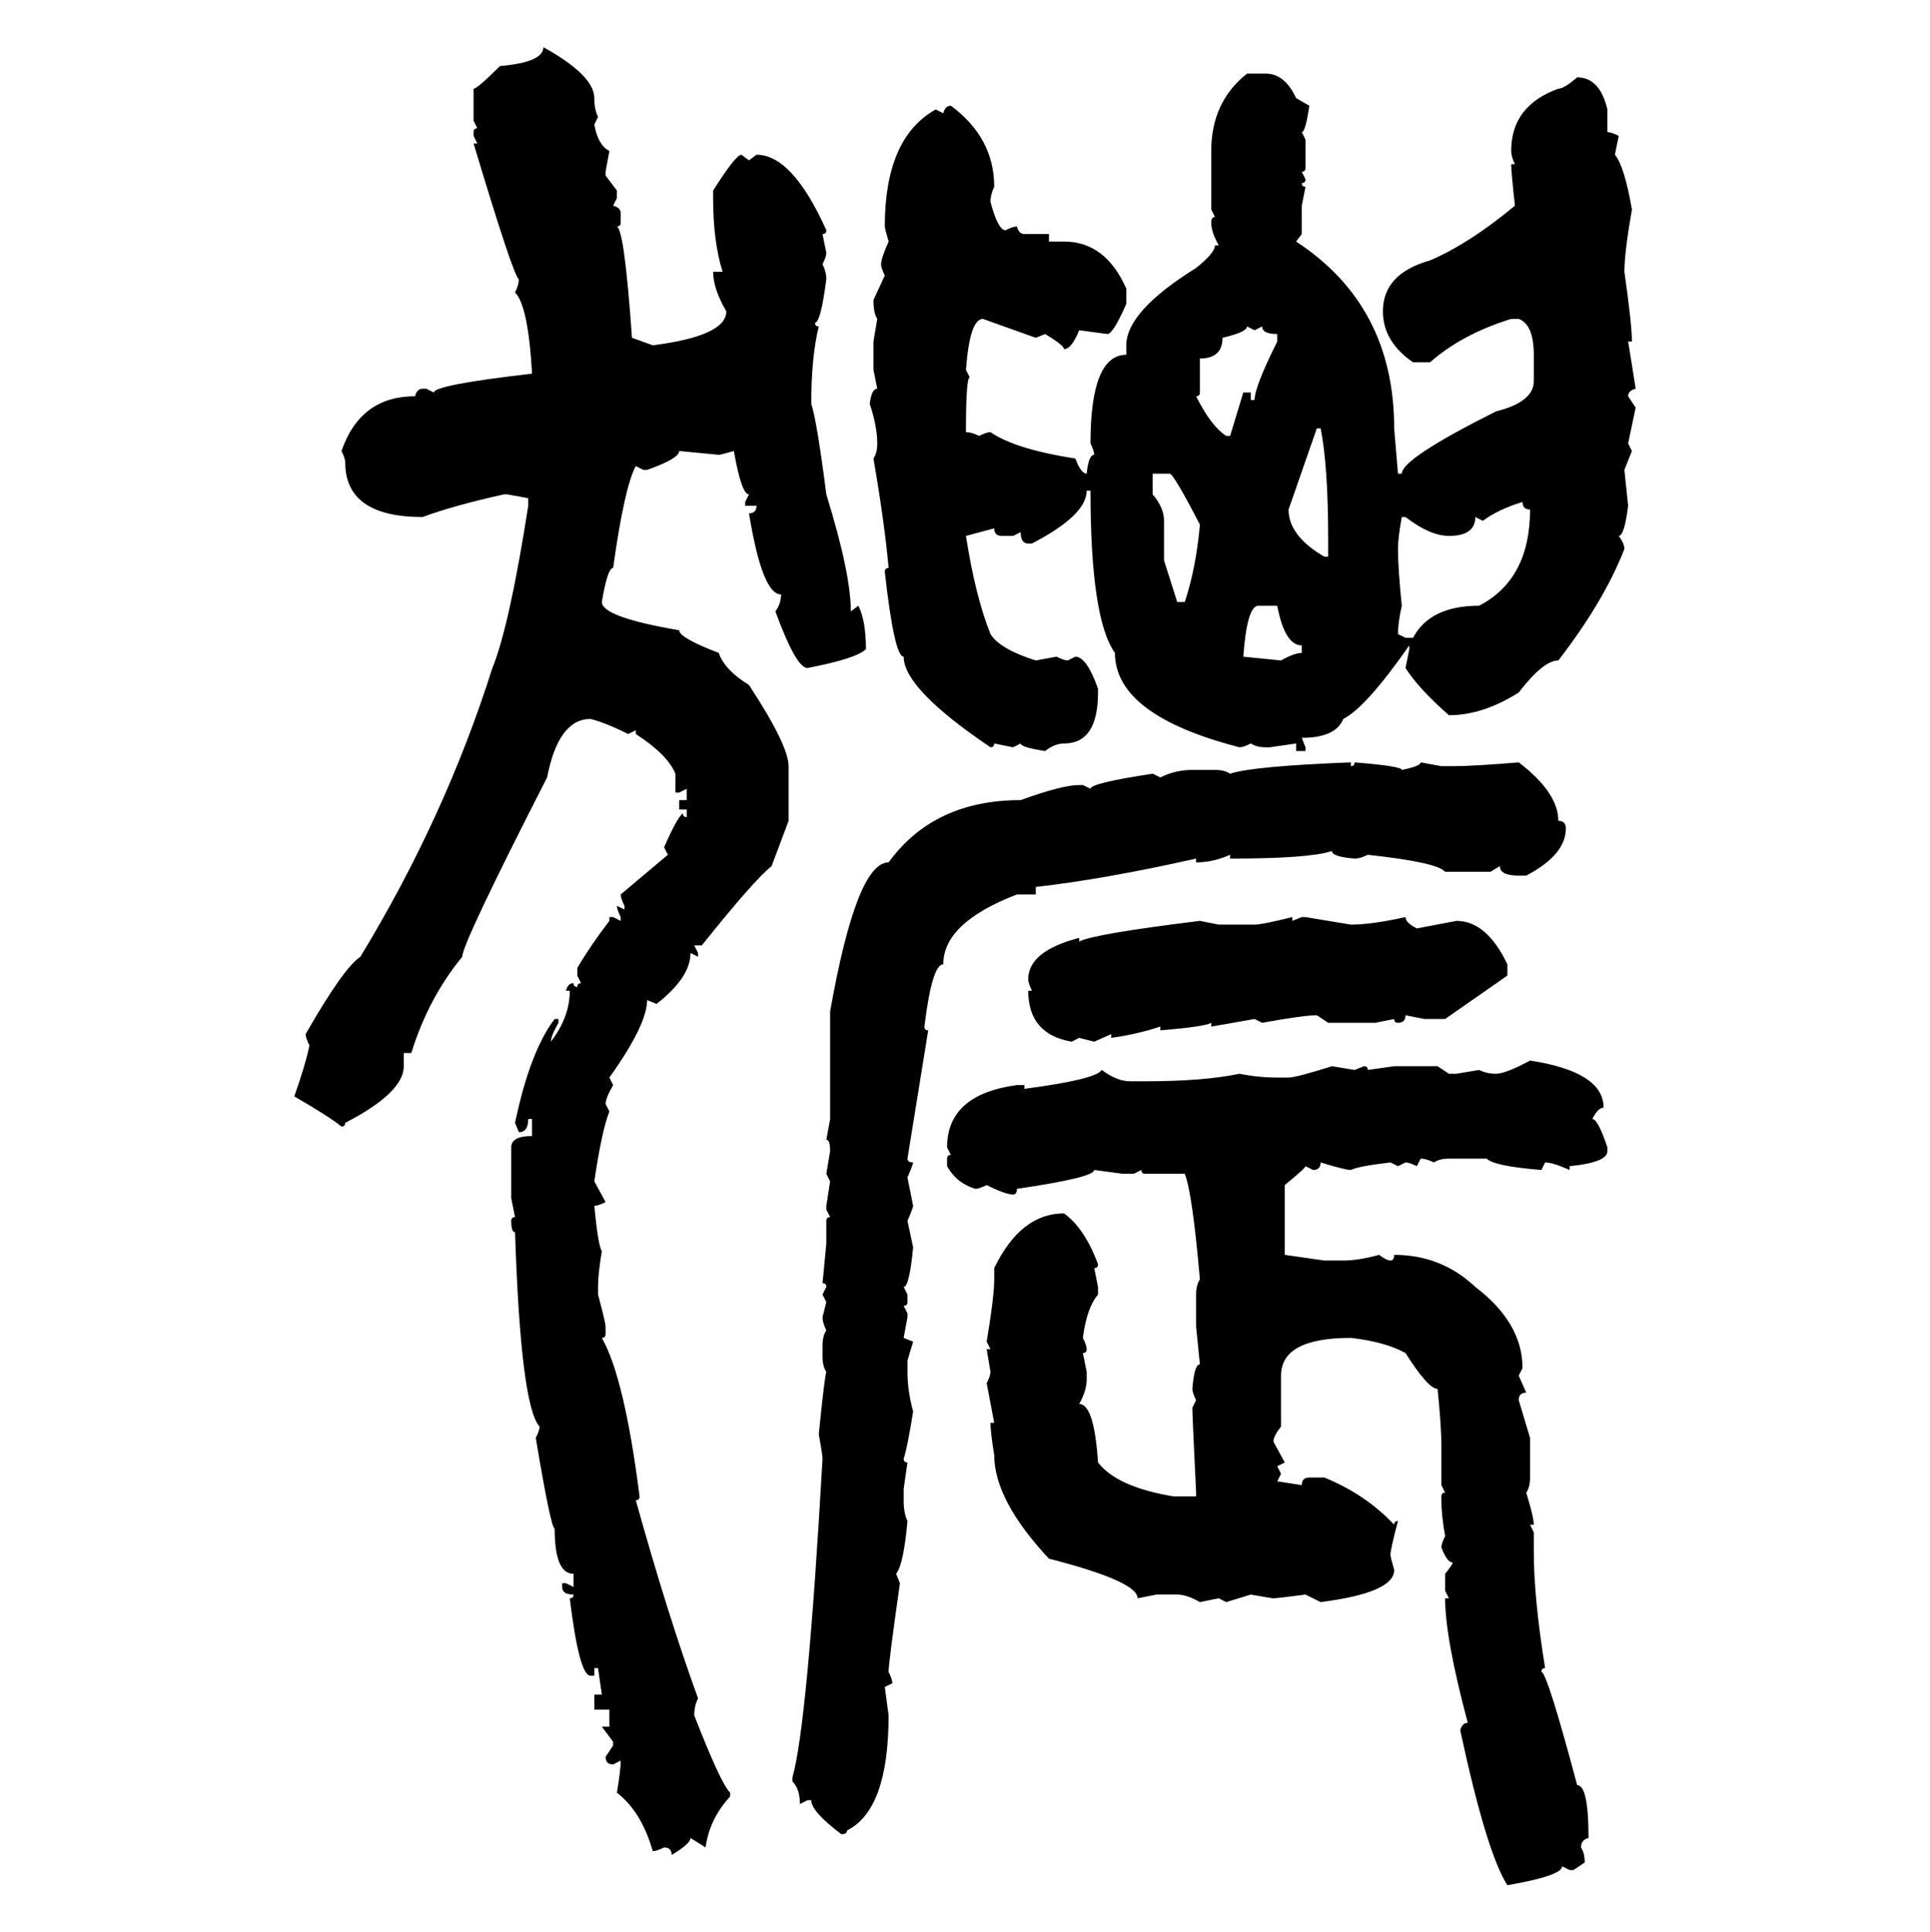 <svg xmlns="http://www.w3.org/2000/svg" xmlns:xlink="http://www.w3.org/1999/xlink" width="299.707" height="300"><path d="M84.38 7.32L84.38 7.32Q92.29 11.72 92.29 15.23L92.29 15.23Q92.29 16.99 92.87 18.16L92.87 18.16L92.29 19.34Q92.87 22.56 94.63 23.44L94.63 23.44L94.04 26.66L94.04 27.25L95.80 29.59L95.80 30.76L95.21 31.93Q96.39 32.23 96.39 33.11L96.39 33.11L96.39 34.57Q96.39 35.16 95.80 35.16L95.80 35.16Q96.97 35.74 98.14 52.44L98.14 52.44L101.37 53.61Q112.79 52.15 112.79 48.34L112.79 48.34Q110.74 44.82 110.74 42.19L110.74 42.19L112.21 42.19Q110.74 37.50 110.74 30.76L110.74 30.76L110.74 29.59Q114.26 24.02 115.14 24.02L115.14 24.02L116.31 24.90L117.48 24.02Q123.05 24.02 128.32 35.74L128.32 35.74Q128.32 36.33 127.73 36.33L127.73 36.33L128.32 39.26Q128.32 39.84 127.73 41.02L127.73 41.02Q128.32 42.19 128.32 43.36L128.32 43.36Q127.44 50.10 126.56 50.10L126.56 50.10Q126.56 50.68 127.15 50.68L127.15 50.68Q125.98 55.37 125.98 62.70L125.98 62.70Q126.86 65.33 128.32 76.76L128.32 76.76Q132.13 89.06 132.13 94.92L132.13 94.92L133.30 94.04Q134.47 96.39 134.47 100.78L134.47 100.78Q133.01 102.25 125.39 103.71L125.39 103.71Q123.63 103.71 120.41 94.92L120.41 94.92Q121.29 93.75 121.29 92.29L121.29 92.29Q118.36 92.29 116.31 79.69L116.31 79.69Q117.48 79.69 117.48 78.52L117.48 78.52L115.72 78.52L115.72 77.93L116.31 76.76Q115.14 76.76 113.96 70.02L113.96 70.02Q111.91 70.61 111.62 70.61L111.62 70.61L105.47 70.02Q105.47 71.19 100.49 72.95L100.49 72.95L99.90 72.95L98.73 72.36Q96.97 75.59 95.21 88.18L95.21 88.18Q94.34 88.18 93.46 93.46L93.46 93.46Q93.46 95.80 105.47 97.85L105.47 97.85Q105.47 99.02 111.62 101.37L111.62 101.37Q112.50 104.00 116.31 106.35L116.31 106.35Q122.46 115.72 122.46 118.95L122.46 118.95L122.46 127.44L119.82 134.47Q117.19 136.52 108.98 146.78L108.98 146.78L107.81 146.78L108.40 147.95L108.40 148.54L107.23 147.95Q107.23 151.76 101.95 155.86L101.95 155.86L100.49 155.27Q100.49 159.08 94.63 167.29L94.63 167.29L95.21 168.46Q94.04 170.51 94.04 171.39L94.04 171.39L94.63 172.56Q93.46 175.49 92.29 183.40L92.29 183.40L94.04 186.62Q92.87 187.21 92.29 187.21L92.29 187.21Q92.87 193.36 93.46 194.24L93.46 194.24Q92.87 197.75 92.87 199.80L92.87 199.80L92.87 200.98Q94.04 205.37 94.04 205.96L94.04 205.96L94.04 207.13Q94.04 207.71 93.46 207.71L93.46 207.71Q96.97 213.87 99.32 232.32L99.32 232.32Q99.32 232.91 98.73 232.91L98.73 232.91Q103.71 250.78 108.40 263.67L108.40 263.67Q107.81 264.84 107.81 266.31L107.81 266.31Q111.91 276.86 113.38 278.32L113.38 278.32L113.38 278.91Q110.16 282.42 109.57 286.82L109.57 286.82L107.23 285.35Q107.23 286.23 104.30 287.99L104.30 287.99Q104.30 286.82 103.13 286.82L103.13 286.82Q101.95 287.40 101.37 287.40L101.37 287.40Q99.61 281.25 95.80 278.32L95.80 278.32Q96.39 274.80 96.39 273.34L96.39 273.34L95.21 273.93Q94.04 273.93 94.04 272.75L94.04 272.75L95.21 271.00L95.21 270.41L93.46 268.07L94.63 268.07L94.63 265.43L92.29 265.43L92.29 263.09L93.46 263.09L92.87 258.98L92.29 258.98L92.29 260.16L91.70 260.16Q89.94 260.16 88.48 248.14L88.48 248.14Q89.06 248.14 89.06 247.56L89.06 247.56Q87.30 247.56 87.30 246.39L87.30 246.39L87.30 245.80L87.89 245.80L89.06 246.39L89.06 244.34Q86.13 244.34 86.13 237.30L86.13 237.30Q85.55 237.30 83.20 223.24L83.20 223.24Q83.79 222.07 83.79 221.48L83.79 221.48Q80.86 218.26 79.98 191.31L79.98 191.31Q79.39 191.31 79.39 189.55L79.39 189.55Q79.39 188.96 79.98 188.96L79.98 188.96L79.39 186.04L79.39 178.13Q79.39 176.37 82.62 176.37L82.62 176.37L82.62 173.73L82.03 173.73Q82.03 175.78 80.57 175.78L80.57 175.78L79.98 174.32Q82.32 163.18 86.13 158.20L86.13 158.20L86.72 158.20L86.72 158.79Q85.55 160.84 85.55 161.72L85.55 161.72Q88.48 157.91 88.48 153.81L88.48 153.81L87.89 153.81Q88.18 152.64 89.06 152.64L89.06 152.64Q89.06 153.22 89.65 153.22L89.65 153.22Q89.65 152.64 90.23 152.64L90.23 152.64L89.65 151.46L89.65 150.29Q91.70 146.78 94.63 142.97L94.63 142.97L94.63 142.38L95.21 142.38L96.39 142.97L96.39 142.38Q95.80 141.21 95.80 140.63L95.80 140.63L96.97 141.21L96.97 140.63Q96.39 139.45 96.39 138.87L96.39 138.87L103.71 132.71L103.13 131.54Q105.18 126.86 106.05 126.27L106.05 126.27Q106.05 126.86 106.64 126.86L106.64 126.86L106.64 125.68L105.47 125.68L105.47 124.22L106.64 124.22L106.64 122.46L105.47 123.05L104.88 123.05L104.88 120.12Q103.71 117.19 98.73 113.96L98.73 113.96L98.73 113.38L97.56 113.96Q94.04 112.21 91.70 111.62L91.70 111.62Q86.72 111.62 84.96 120.70L84.96 120.70Q71.78 146.48 71.78 148.54L71.78 148.54Q66.50 154.98 63.87 163.48L63.87 163.48L62.70 163.48L62.70 165.53Q62.70 169.63 53.61 174.32L53.61 174.32Q53.61 174.90 53.03 174.90L53.03 174.90Q51.27 173.44 45.70 170.21L45.70 170.21Q47.46 165.23 48.05 162.30L48.05 162.30Q47.46 161.13 47.46 160.55L47.46 160.55Q53.32 150.29 55.96 148.54L55.96 148.54Q69.14 126.86 76.46 103.71L76.46 103.71Q79.10 97.27 82.03 78.52L82.03 78.52L82.03 77.34L78.81 76.76L78.22 76.76Q70.31 78.52 65.63 80.27L65.63 80.27Q53.61 80.27 53.61 71.78L53.61 71.78Q53.61 71.19 53.03 70.02L53.03 70.02Q55.96 61.52 64.45 61.52L64.45 61.52Q64.75 60.35 65.63 60.35L65.63 60.35L66.21 60.35L67.38 60.94Q67.38 59.77 82.62 58.01L82.62 58.01Q82.03 47.46 79.98 45.41L79.98 45.41Q80.57 44.24 80.57 43.36L80.57 43.36Q79.69 42.77 73.54 22.27L73.54 22.27L74.12 22.27L73.54 21.09L73.54 20.51Q73.54 19.92 74.12 19.92L74.12 19.92L73.54 18.75L73.54 13.77Q74.12 13.77 77.64 10.25L77.64 10.25Q84.38 9.67 84.38 7.32ZM193.65 11.43L196.58 11.43Q199.51 11.43 201.27 15.23L201.27 15.23L203.32 16.41Q202.73 20.51 202.15 20.51L202.15 20.51L202.73 21.68L202.73 26.07Q202.73 26.66 202.15 26.66L202.15 26.66L202.73 27.83Q202.73 28.42 202.15 28.42L202.15 28.42Q202.15 29.00 202.73 29.00L202.73 29.00L202.15 31.93L202.15 36.33L201.27 37.50Q216.50 47.46 216.50 66.50L216.50 66.50L217.09 73.54L217.68 73.54Q217.68 71.19 232.32 63.87L232.32 63.87Q238.18 62.40 238.18 59.18L238.18 59.18L238.18 55.08Q238.18 50.39 235.84 49.51L235.84 49.51L234.67 49.51Q227.05 51.86 222.07 56.25L222.07 56.25L219.43 56.25Q214.75 53.03 214.75 48.34L214.75 48.34Q214.75 42.48 222.07 40.43L222.07 40.43Q228.22 37.79 235.25 31.93L235.25 31.93Q234.67 26.66 234.67 25.49L234.67 25.49L235.25 25.49Q234.67 24.32 234.67 23.44L234.67 23.44Q234.67 16.41 241.99 13.77L241.99 13.77Q242.87 13.77 244.92 12.01L244.92 12.01Q248.44 12.01 249.61 16.99L249.61 16.99L249.61 20.51Q250.20 20.51 251.37 21.09L251.37 21.09L250.78 24.02Q252.25 25.78 253.42 32.52L253.42 32.52Q252.25 39.26 252.25 42.19L252.25 42.19Q253.42 50.39 253.42 53.03L253.42 53.03L252.83 53.03Q253.13 54.79 254.00 60.35L254.00 60.35Q252.83 60.64 252.83 61.52L252.83 61.52L254.00 63.28L252.83 68.85L253.42 70.02L252.25 72.95L252.83 78.52Q252.25 83.20 251.37 83.20L251.37 83.20Q252.25 84.38 252.25 85.25L252.25 85.25Q249.02 93.46 241.99 102.54L241.99 102.54Q239.65 102.54 235.84 107.52L235.84 107.52Q230.27 111.04 225 111.04L225 111.04Q220.31 106.93 218.26 103.71L218.26 103.71L218.85 100.78L218.85 100.20Q212.11 109.86 208.59 111.62L208.59 111.62Q207.42 114.55 202.15 114.55L202.15 114.55L202.73 116.02L202.73 116.60L201.27 116.60L201.27 115.43L197.17 116.02L196.58 116.02Q195.12 116.02 194.24 115.43L194.24 115.43Q193.07 116.02 192.48 116.02L192.48 116.02Q173.14 111.04 173.14 101.37L173.14 101.37Q169.34 96.09 169.34 76.17L169.34 76.17L168.75 76.17Q168.75 79.98 160.25 84.38L160.25 84.38L159.67 84.38Q158.50 84.38 158.50 82.62L158.50 82.62L157.32 83.20L155.57 83.20Q154.39 83.20 154.39 82.03L154.39 82.03L150 83.20Q151.46 92.58 153.81 98.44L153.81 98.44Q155.27 100.78 160.84 102.54L160.84 102.54L164.06 101.95Q165.23 102.54 165.82 102.54L165.82 102.54L166.99 101.95Q168.75 101.95 170.51 106.93L170.51 106.93L170.51 107.52Q170.51 115.43 165.23 115.43L165.23 115.43Q163.77 115.43 162.30 116.60L162.30 116.60Q158.50 116.02 158.50 115.43L158.50 115.43L157.32 116.02L154.39 115.43Q154.39 116.02 153.81 116.02L153.81 116.02Q140.33 106.93 140.33 101.95L140.33 101.95Q138.87 101.95 137.40 88.77L137.40 88.77Q137.40 88.18 137.99 88.18L137.99 88.18Q137.40 81.45 135.64 71.19L135.64 71.19Q136.23 70.31 136.23 68.85L136.23 68.85Q136.23 66.21 135.06 62.70L135.06 62.70Q135.35 60.35 136.23 60.35L136.23 60.35L135.64 57.42L135.64 53.03L136.23 49.51Q135.64 48.63 135.64 46.58L135.64 46.58L137.40 42.77Q136.82 41.60 136.82 41.02L136.82 41.02Q136.82 40.14 137.99 37.50L137.99 37.50Q137.40 35.45 137.40 35.16L137.40 35.16Q137.40 21.39 145.31 16.99L145.31 16.99L146.48 17.58Q146.78 16.41 147.66 16.41L147.66 16.41Q154.39 21.39 154.39 29.00L154.39 29.00Q153.81 30.18 153.81 31.35L153.81 31.35Q154.98 35.74 156.15 35.74L156.15 35.74Q157.32 35.16 157.91 35.16L157.91 35.16Q158.20 36.33 159.08 36.33L159.08 36.33L162.89 36.33L162.89 37.50L165.23 37.50Q171.68 37.50 174.90 44.82L174.90 44.82L174.90 47.17Q172.85 51.86 171.97 51.86L171.97 51.86L167.58 51.27Q166.41 54.20 165.23 54.20L165.23 54.20Q165.23 53.61 162.30 51.86L162.30 51.86L160.84 52.44L152.64 49.51Q150.59 49.51 150 57.42L150 57.42L150.59 58.59Q150 58.59 150 67.09L150 67.09Q150.88 67.09 152.05 67.68L152.05 67.68Q153.22 67.09 153.81 67.09L153.81 67.09Q157.62 69.73 166.99 71.19L166.99 71.19Q167.87 73.54 168.75 73.54L168.75 73.54Q169.04 70.61 169.92 70.61L169.92 70.61Q169.92 70.02 169.34 68.85L169.34 68.85Q169.34 55.08 174.90 55.08L174.90 55.08L174.90 53.61Q174.90 48.34 185.74 41.60L185.74 41.60Q188.67 39.26 188.67 38.09L188.67 38.09L189.26 38.09Q188.09 36.04 188.09 34.57L188.09 34.57Q188.09 33.69 188.67 33.69L188.67 33.69L188.09 32.52L188.09 23.44Q188.09 15.82 193.65 11.43L193.65 11.43ZM194.82 51.27L193.65 50.68Q193.65 51.56 189.84 52.44L189.84 52.44Q189.84 55.66 186.33 55.66L186.33 55.66L186.33 60.94Q186.33 61.52 185.74 61.52L185.74 61.52Q188.09 66.21 190.43 67.68L190.43 67.68L191.02 67.68L193.07 60.94L194.24 60.94L194.24 62.11L194.82 62.11Q194.82 60.06 198.34 53.03L198.34 53.03L198.34 51.86Q196.00 51.86 196.00 50.68L196.00 50.68L194.82 51.27ZM205.08 66.50L204.49 66.50L200.10 79.10Q200.10 83.20 205.66 86.43L205.66 86.43L206.25 86.43L206.25 83.79Q206.25 72.36 205.08 66.50L205.08 66.50ZM181.64 73.54L179.00 73.54L179.00 76.76Q180.76 78.81 180.76 80.86L180.76 80.86L180.76 87.01L182.81 93.46L183.98 93.46Q185.74 88.18 186.33 81.45L186.33 81.45Q182.23 73.54 181.64 73.54L181.64 73.54ZM230.27 80.86L230.27 80.86L229.10 80.27Q229.10 83.20 225 83.20L225 83.20Q222.07 83.20 218.26 80.27L218.26 80.27L217.68 80.27Q217.09 83.50 217.09 85.25L217.09 85.25Q217.09 88.18 217.68 94.04L217.68 94.04Q217.09 96.68 217.09 98.44L217.09 98.44L218.26 99.02L219.43 99.02Q222.07 94.04 229.69 94.04L229.69 94.04Q237.60 89.94 237.60 79.10L237.60 79.10Q236.43 79.10 236.43 77.93L236.43 77.93Q232.62 79.10 230.27 80.86ZM193.07 101.95L193.07 101.95L198.93 102.54Q200.98 101.37 202.15 101.37L202.15 101.37L202.15 100.20Q199.51 100.20 198.34 94.04L198.34 94.04L195.41 94.04Q193.65 94.04 193.07 101.95ZM209.77 118.36L209.77 118.36L209.77 118.95Q210.35 118.95 210.35 118.36L210.35 118.36Q217.68 118.95 217.68 119.53L217.68 119.53Q220.61 118.95 220.61 118.36L220.61 118.36L223.83 118.95L225.59 118.95Q228.81 118.95 235.84 118.36L235.84 118.36Q241.99 123.05 241.99 127.44L241.99 127.44Q243.16 127.44 243.16 128.61L243.16 128.61Q243.16 132.71 237.01 135.94L237.01 135.94L235.84 135.94Q232.91 135.94 232.91 134.47L232.91 134.47L231.45 135.35L224.41 135.35Q223.24 133.89 212.40 132.71L212.40 132.71Q211.23 133.30 210.35 133.30L210.35 133.30Q206.84 133.01 206.84 132.13L206.84 132.13Q203.32 133.30 191.02 133.30L191.02 133.30L191.02 132.71Q188.38 133.89 185.74 133.89L185.74 133.89L185.74 133.30Q171.39 136.52 160.84 137.70L160.84 137.70L160.84 138.87L157.91 138.87Q146.48 143.26 146.48 149.71L146.48 149.71Q144.73 149.71 143.55 159.38L143.55 159.38Q143.55 159.96 144.14 159.96L144.14 159.96L140.92 179.88Q140.92 180.47 141.80 180.47L141.80 180.47Q141.80 180.76 140.92 182.81L140.92 182.81L141.80 187.21Q141.80 187.50 140.92 189.55L140.92 189.55L141.80 193.65Q141.21 199.80 140.33 199.80L140.33 199.80L140.92 200.98L140.92 202.15Q140.92 202.73 140.33 202.73L140.33 202.73L140.92 203.91L140.92 204.49L140.33 207.71L141.80 208.30L140.92 211.23L140.92 212.99Q140.92 215.92 141.80 219.14L141.80 219.14Q140.92 224.71 140.33 226.46L140.33 226.46Q140.33 227.05 140.92 227.05L140.92 227.05L140.33 231.15L140.33 232.91Q140.33 234.96 140.92 236.13L140.92 236.13Q140.33 242.87 139.16 244.34L139.16 244.34L139.75 245.80Q137.99 258.11 137.99 259.57L137.99 259.57Q138.57 260.74 138.57 261.33L138.57 261.33L137.40 261.91L137.99 266.31Q137.99 280.96 131.54 284.18L131.54 284.18Q131.54 284.77 130.66 284.77L130.66 284.77Q125.98 281.25 125.98 279.49L125.98 279.49L125.39 279.49L124.22 280.08Q124.22 277.73 123.05 276.56L123.05 276.56L123.05 275.98Q125.39 267.77 127.73 226.46L127.73 226.46Q127.73 225.88 127.15 222.66L127.15 222.66Q128.03 213.87 128.32 212.99L128.32 212.99Q127.73 212.11 127.73 210.64L127.73 210.64L127.73 208.89Q127.73 207.42 128.32 206.54L128.32 206.54Q127.73 205.37 127.73 204.49L127.73 204.49L128.32 202.15L127.73 200.98L128.32 199.80Q128.32 199.22 127.73 199.22L127.73 199.22L128.32 193.07L128.32 189.55Q128.32 188.96 128.91 188.96L128.91 188.96L128.32 187.79L128.32 187.21L128.91 183.40L128.32 182.23L128.91 178.71Q128.91 176.95 128.32 176.95L128.32 176.95L128.91 173.73L128.91 157.03Q133.01 133.89 137.99 133.89L137.99 133.89Q145.02 124.22 158.50 124.22L158.50 124.22Q164.94 121.88 167.58 121.88L167.58 121.88L168.16 121.88L169.34 122.46Q169.34 121.58 179.00 120.12L179.00 120.12L180.18 120.70Q182.52 119.53 185.16 119.53L185.16 119.53L188.67 119.53Q190.14 119.53 191.02 120.12L191.02 120.12Q194.53 118.95 209.77 118.36ZM200.68 142.38L200.68 142.38L200.68 142.97L202.15 142.38L202.73 142.38L209.77 143.55Q212.99 143.55 218.26 142.38L218.26 142.38Q218.26 143.26 220.02 144.14L220.02 144.14L226.17 142.97Q230.86 142.97 234.08 149.71L234.08 149.71L234.08 151.46L224.41 158.20L221.19 158.20L218.26 157.62Q218.26 158.79 217.09 158.79L217.09 158.79Q216.50 158.79 216.50 158.20L216.50 158.20L213.57 158.79L206.25 158.79L204.49 157.62Q202.44 157.62 196.00 158.79L196.00 158.79L194.82 158.20L188.09 159.38L188.09 158.79Q187.21 159.38 180.18 159.96L180.18 159.96L180.18 159.38Q176.66 160.55 172.56 161.13L172.56 161.13L172.56 160.55L169.92 161.72L167.58 161.13L166.41 161.72Q159.67 160.55 159.67 153.81L159.67 153.81L160.25 153.81Q159.67 152.64 159.67 152.05L159.67 152.05Q159.67 147.66 167.58 145.61L167.58 145.61L167.58 146.19Q169.63 145.02 186.33 142.97L186.33 142.97L189.26 143.55L194.82 143.55Q196.00 143.55 200.68 142.38ZM237.60 164.65L237.60 164.65Q249.02 166.41 249.02 171.97L249.02 171.97Q248.14 171.97 247.27 173.73L247.27 173.73Q248.14 173.73 249.61 178.13L249.61 178.13L249.61 178.71Q249.61 180.47 243.75 181.05L243.75 181.05L243.75 181.64Q241.11 180.47 239.94 180.47L239.94 180.47L239.36 181.64Q232.03 181.05 230.86 179.88L230.86 179.88L225 179.88Q223.54 179.88 222.66 180.47L222.66 180.47Q221.48 179.88 220.61 179.88L220.61 179.88L220.02 181.05Q218.85 180.47 218.26 180.47L218.26 180.47L217.09 181.05L215.92 180.47Q210.94 181.05 209.77 181.64L209.77 181.64Q208.89 181.64 205.08 180.47L205.08 180.47Q205.08 181.64 203.91 181.64L203.91 181.64L202.73 181.05Q202.73 181.35 199.51 183.98L199.51 183.98L199.51 194.82L205.66 195.70L208.59 195.70Q210.94 195.70 214.16 194.82L214.16 194.82Q215.33 195.70 215.92 195.70L215.92 195.70Q216.50 195.70 216.50 194.82L216.50 194.82Q223.83 194.82 229.10 199.80L229.10 199.80Q236.43 205.37 236.43 212.40L236.43 212.40L235.84 213.57L237.01 216.21Q235.84 216.21 235.84 217.38L235.84 217.38L237.60 223.24L237.60 229.39Q237.60 230.86 237.01 231.74L237.01 231.74Q238.18 235.55 238.18 236.72L238.18 236.72L237.60 236.72L238.18 237.89L238.18 240.82Q238.18 248.14 239.94 258.98L239.94 258.98Q239.36 258.98 239.36 259.57L239.36 259.57Q240.23 259.57 244.92 277.15L244.92 277.15Q246.68 277.15 246.68 285.35L246.68 285.35Q245.51 285.64 245.51 286.82L245.51 286.82Q246.09 287.70 246.09 289.16L246.09 289.16L244.34 290.33L243.75 290.33L242.58 289.75Q242.58 291.21 234.08 292.68L234.08 292.68Q230.86 287.70 226.76 268.65L226.76 268.65Q227.05 267.48 227.93 267.48L227.93 267.48Q224.41 254.30 224.41 248.14L224.41 248.14L225 248.14L224.41 246.97L224.41 244.34Q225.59 242.87 225.59 242.58L225.59 242.58Q224.71 242.58 223.83 240.23L223.83 240.23Q223.83 239.65 224.41 238.48L224.41 238.48Q223.83 235.25 223.83 232.91L223.83 232.91L223.83 232.32Q223.83 231.74 224.41 231.74L224.41 231.74L223.83 230.57L223.83 224.41Q223.83 221.48 223.24 215.63L223.24 215.63Q221.78 215.63 218.26 210.06L218.26 210.06Q215.04 208.30 209.77 207.71L209.77 207.71Q198.93 207.71 198.93 213.57L198.93 213.57L198.93 221.48Q197.75 222.95 197.75 223.83L197.75 223.83L199.51 227.05L198.34 227.64L198.93 228.81L198.34 229.98L202.15 230.57Q202.15 229.39 203.32 229.39L203.32 229.39L205.66 229.39Q212.11 232.03 216.50 236.72L216.50 236.72Q216.50 236.13 217.09 236.13L217.09 236.13Q215.92 240.53 215.92 241.41L215.92 241.41Q215.92 241.70 216.50 243.75L216.50 243.75Q216.50 247.27 205.08 248.73L205.08 248.73L202.73 247.56Q198.34 248.14 197.75 248.14L197.75 248.14Q197.46 248.14 194.24 247.56L194.24 247.56L190.43 248.73L189.26 248.14L186.33 248.73Q184.28 247.56 182.81 247.56L182.81 247.56L179.59 247.56L176.66 248.14Q176.66 245.51 162.89 241.99L162.89 241.99Q154.39 232.91 154.39 225.88L154.39 225.88Q153.81 222.36 153.81 220.90L153.81 220.90L154.39 220.90L153.22 214.75Q153.81 213.57 153.81 212.99L153.81 212.99L153.22 209.47L153.81 209.47L153.22 208.30Q154.39 201.27 154.39 198.63L154.39 198.63L154.39 196.88Q158.50 188.38 165.23 188.38L165.23 188.38Q168.46 190.72 170.51 196.29L170.51 196.29Q170.51 196.88 169.92 196.88L169.92 196.88L170.51 199.80L170.51 200.98Q168.75 203.03 168.16 207.71L168.16 207.71Q168.75 208.89 168.75 209.47L168.75 209.47Q168.75 210.06 168.16 210.06L168.16 210.06L168.75 212.99L168.75 214.16Q168.75 215.92 167.58 217.97L167.58 217.97Q169.92 217.97 170.51 227.05L170.51 227.05Q173.44 230.86 182.23 232.32L182.23 232.32L185.74 232.32L185.74 231.74Q185.16 219.73 185.16 218.55L185.16 218.55L185.74 217.38Q185.16 216.21 185.16 215.63L185.16 215.63Q185.45 211.82 186.33 211.82L186.33 211.82L185.74 205.96L185.74 200.98Q185.74 199.51 186.33 198.63L186.33 198.63Q185.16 185.16 183.98 182.23L183.98 182.23L177.83 182.23Q177.25 182.23 177.25 181.64L177.25 181.64L176.07 182.23L174.32 182.23L169.92 181.64Q169.92 182.81 157.91 184.57L157.91 184.57Q157.91 185.45 157.32 185.45L157.32 185.45Q156.15 185.45 153.22 183.98L153.22 183.98Q152.05 184.57 151.46 184.57L151.46 184.57Q148.54 183.69 147.07 181.05L147.07 181.05L147.07 179.88Q147.07 179.30 147.66 179.30L147.66 179.30L147.07 178.13Q147.07 169.92 157.91 168.46L157.91 168.46L159.08 168.46L159.08 169.04Q170.21 167.58 171.09 166.11L171.09 166.11Q173.44 167.87 175.49 167.87L175.49 167.87L177.83 167.87Q186.91 167.87 192.48 166.70L192.48 166.70Q195.41 167.29 198.34 167.29L198.34 167.29L200.10 167.29Q201.27 167.29 206.84 165.53L206.84 165.53L210.35 166.11L211.82 165.53Q212.40 165.53 212.40 166.11L212.40 166.11L216.50 165.53L223.24 165.53L225 166.70L226.17 166.70L229.69 166.11Q230.86 166.70 232.32 166.70L232.32 166.70Q233.79 166.70 237.60 164.65Z"/></svg>